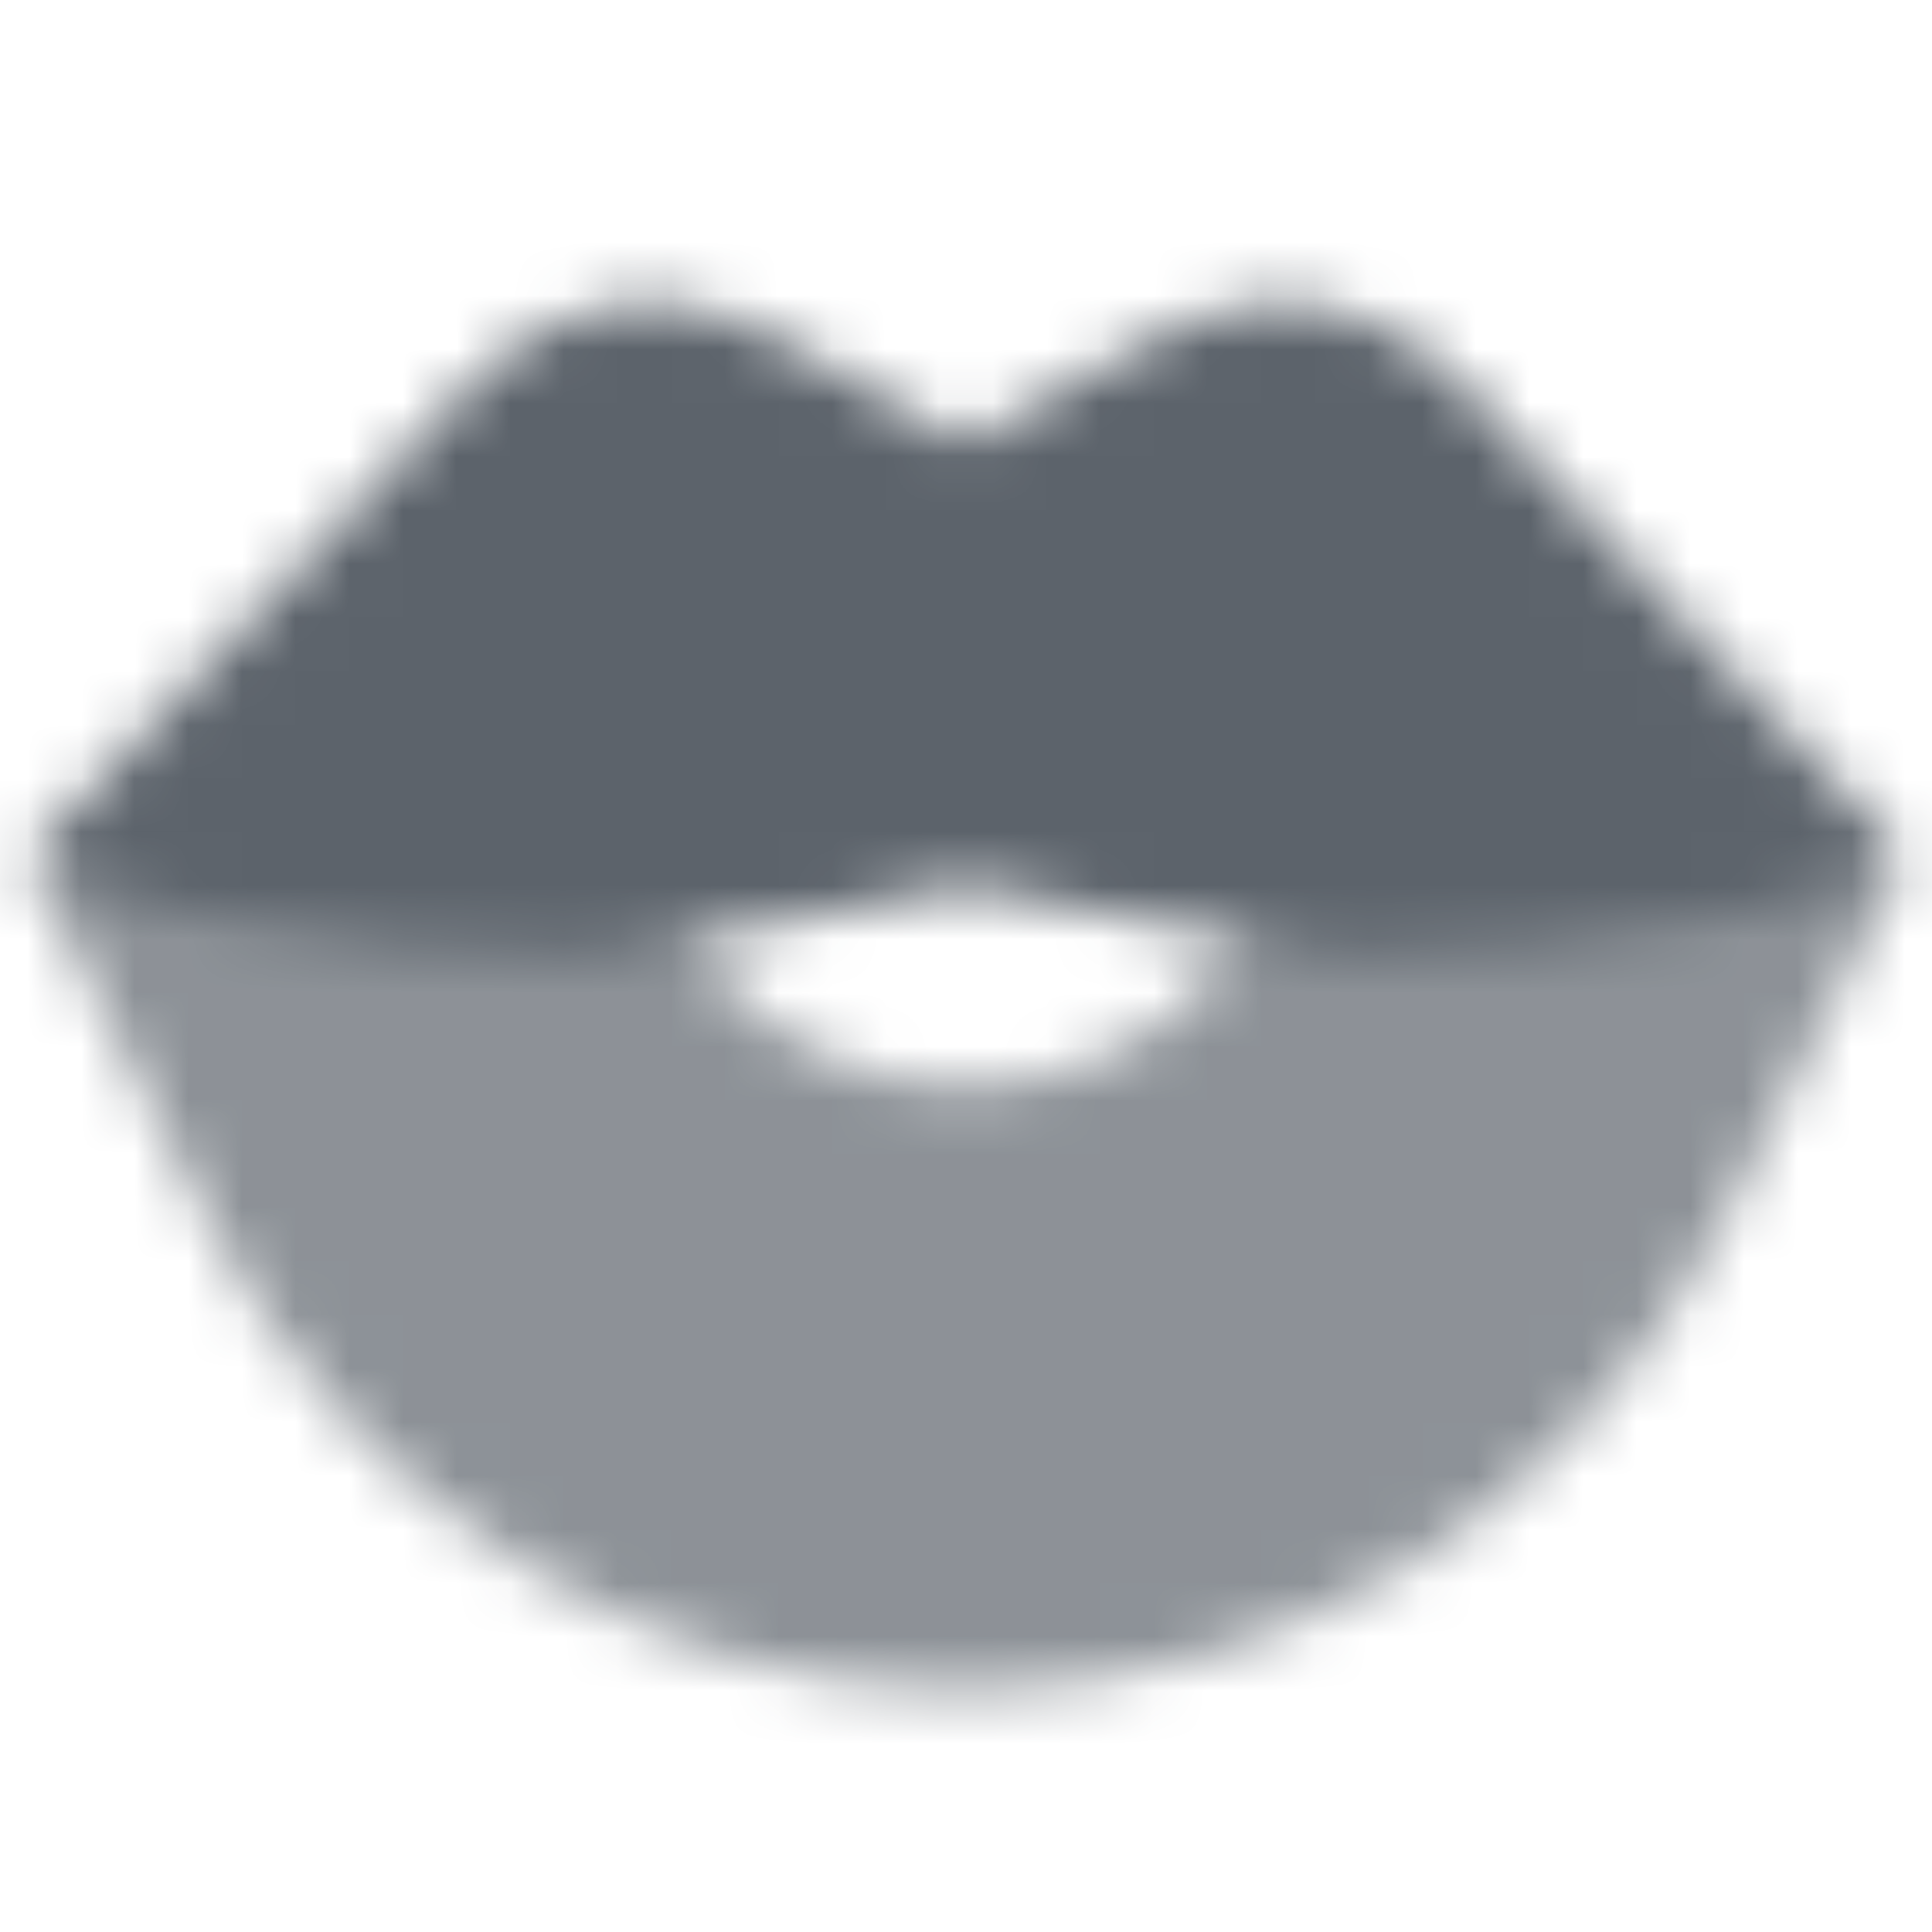 <svg width="36" height="36" viewBox="0 0 36 36" fill="none" xmlns="http://www.w3.org/2000/svg">
<mask id="mask0_1418_182766" style="mask-type:alpha" maskUnits="userSpaceOnUse" x="0" y="5" width="36" height="27">
<path opacity="0.7" d="M3.89 22.779C6.562 28.124 12.025 31.5 18 31.5C23.975 31.5 29.438 28.124 32.11 22.779L35.25 16.5H24L22.874 17.907C21.69 19.388 19.896 20.25 18 20.25C16.104 20.25 14.31 19.388 13.126 17.907L12 16.5H0.75L3.89 22.779Z" fill="black"/>
<path d="M27.15 7.061C25.739 5.555 23.485 5.203 21.682 6.205L18 8.25L14.318 6.205C12.514 5.203 10.261 5.555 8.85 7.061L0.789 15.659C0.457 16.013 0.661 16.595 1.142 16.663L7.448 17.564C9.468 17.853 11.522 17.796 13.523 17.395L18 16.5L22.477 17.395C24.478 17.796 26.532 17.853 28.552 17.564L34.858 16.663C35.339 16.595 35.543 16.013 35.211 15.659L27.15 7.061Z" fill="black"/>
</mask>
<g mask="url(#mask0_1418_182766)">
<path d="M0 0H36V36H0V0Z" fill="#5C636B"/>
</g>
</svg>
